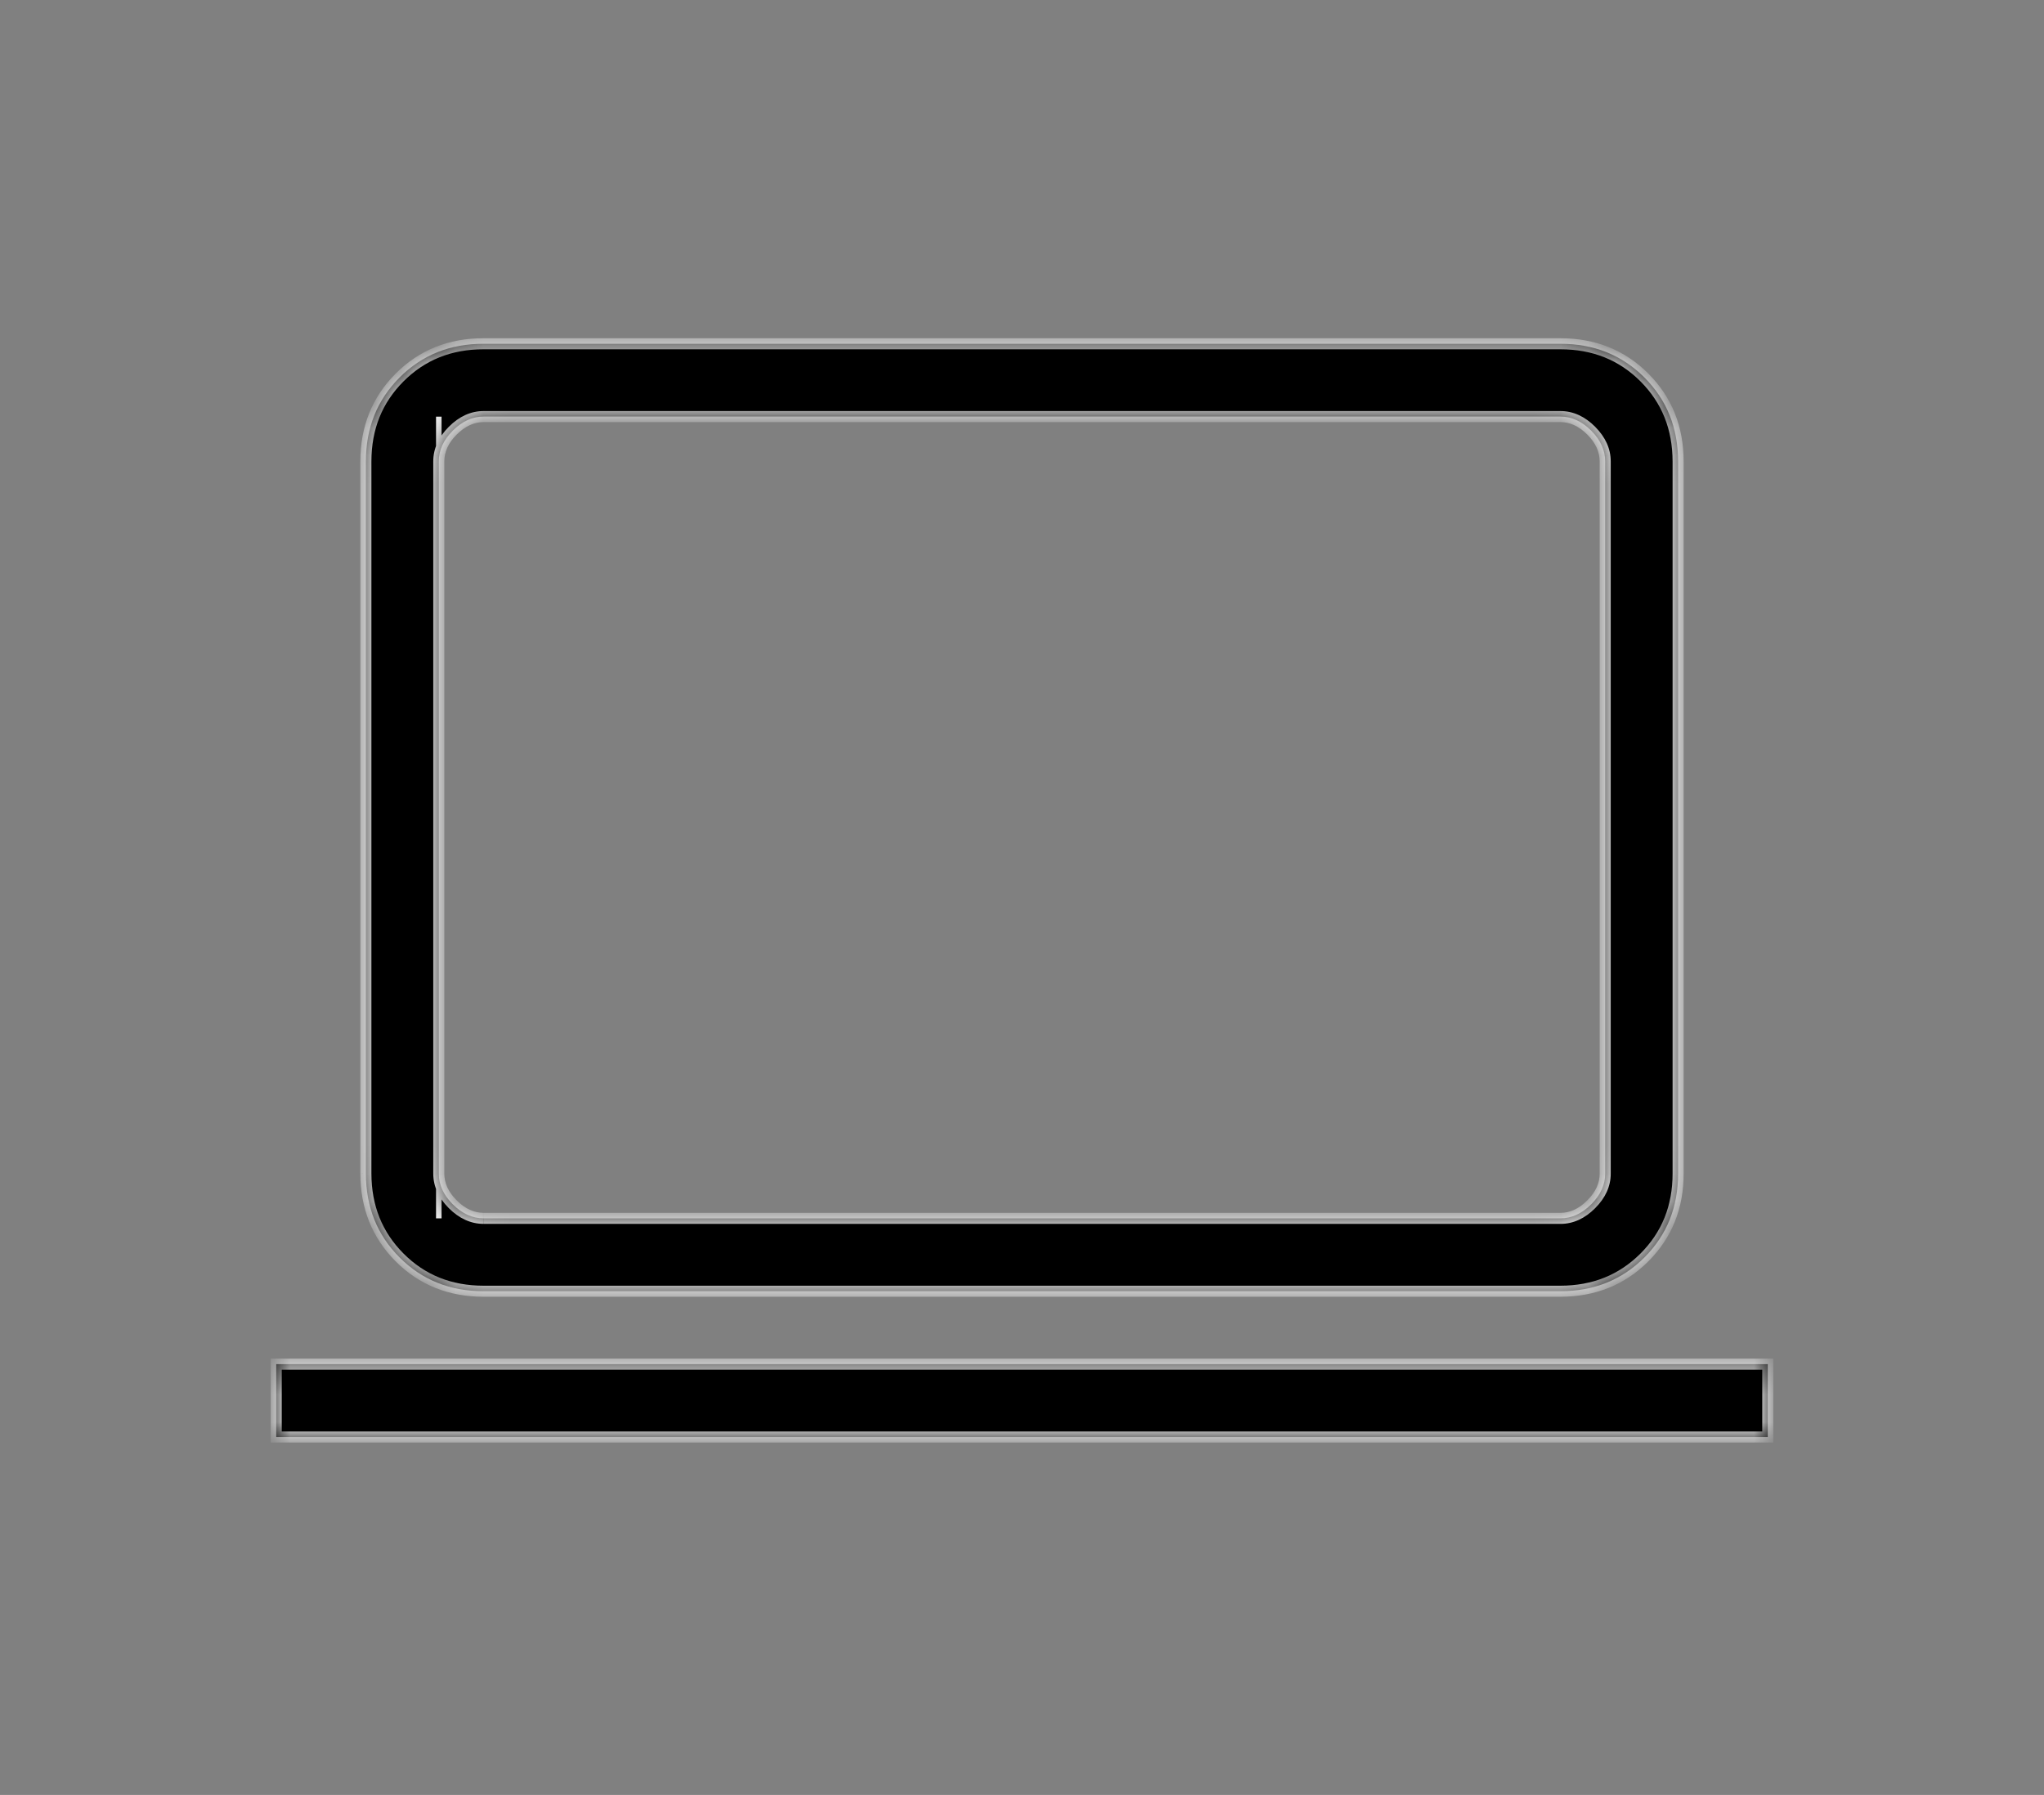 <?xml version="1.0" encoding="UTF-8"?> <svg xmlns="http://www.w3.org/2000/svg" width="74" height="65" viewBox="0 0 74 65" fill="none"><rect x="0" y="0" width="74" height="65" fill="#808080" stroke="none"/><mask id="path-1-inside-1_604_3362" fill="white"><path d="M10 52.038V49.399H64V52.038H10ZM17.511 46.759C16.296 46.759 15.281 46.352 14.468 45.537C13.655 44.723 13.248 43.708 13.246 42.494V16.711C13.246 15.497 13.654 14.483 14.468 13.668C15.283 12.853 16.297 12.447 17.509 12.449H56.491C57.705 12.449 58.719 12.855 59.532 13.668C60.345 14.481 60.752 15.495 60.754 16.711V42.497C60.754 43.711 60.346 44.724 59.532 45.537C58.717 46.35 57.703 46.758 56.489 46.759H17.511ZM17.511 44.12H56.491C56.896 44.12 57.268 43.95 57.608 43.611C57.947 43.271 58.116 42.899 58.114 42.494V16.711C58.114 16.306 57.946 15.934 57.608 15.595C57.268 15.255 56.895 15.085 56.489 15.085H17.511C17.105 15.085 16.732 15.255 16.392 15.595C16.055 15.932 15.886 16.305 15.886 16.711V42.497C15.886 42.902 16.055 43.273 16.392 43.611C16.73 43.949 17.102 44.118 17.509 44.12"></path></mask><path d="M10 52.038V49.399H64V52.038H10ZM17.511 46.759C16.296 46.759 15.281 46.352 14.468 45.537C13.655 44.723 13.248 43.708 13.246 42.494V16.711C13.246 15.497 13.654 14.483 14.468 13.668C15.283 12.853 16.297 12.447 17.509 12.449H56.491C57.705 12.449 58.719 12.855 59.532 13.668C60.345 14.481 60.752 15.495 60.754 16.711V42.497C60.754 43.711 60.346 44.724 59.532 45.537C58.717 46.35 57.703 46.758 56.489 46.759H17.511ZM17.511 44.12H56.491C56.896 44.12 57.268 43.95 57.608 43.611C57.947 43.271 58.116 42.899 58.114 42.494V16.711C58.114 16.306 57.946 15.934 57.608 15.595C57.268 15.255 56.895 15.085 56.489 15.085H17.511C17.105 15.085 16.732 15.255 16.392 15.595C16.055 15.932 15.886 16.305 15.886 16.711V42.497C15.886 42.902 16.055 43.273 16.392 43.611C16.73 43.949 17.102 44.118 17.509 44.12" fill="black"></path><path d="M15.986 44.12V15.088H15.786V44.12H15.986ZM10 52.038H9.8V52.238H10V52.038ZM10 49.399V49.199H9.8V49.399H10ZM64 49.399H64.2V49.199H64V49.399ZM64 52.038V52.238H64.2V52.038H64ZM13.246 42.494H13.046L13.046 42.495L13.246 42.494ZM17.509 12.449L17.509 12.649H17.509V12.449ZM60.754 16.711H60.954V16.711L60.754 16.711ZM56.489 46.759V46.959H56.489L56.489 46.759ZM58.114 42.494H57.914L57.914 42.495L58.114 42.494ZM57.608 15.595L57.749 15.454L57.749 15.453L57.608 15.595ZM16.392 15.595L16.534 15.736L16.392 15.595ZM10.2 52.038V49.399H9.8V52.038H10.2ZM10 49.599H64V49.199H10V49.599ZM63.8 49.399V52.038H64.2V49.399H63.8ZM64 51.838H10V52.238H64V51.838ZM17.511 46.559C16.345 46.559 15.383 46.171 14.61 45.396L14.327 45.679C15.18 46.533 16.246 46.959 17.511 46.959V46.559ZM14.61 45.396C13.837 44.621 13.448 43.658 13.446 42.494L13.046 42.495C13.048 43.758 13.474 44.824 14.327 45.679L14.61 45.396ZM13.446 42.494V16.711H13.046V42.494H13.446ZM13.446 16.711C13.446 15.547 13.835 14.584 14.61 13.809L14.327 13.527C13.473 14.381 13.046 15.447 13.046 16.711H13.446ZM14.61 13.809C15.385 13.034 16.346 12.647 17.509 12.649L17.509 12.249C16.247 12.247 15.181 12.672 14.327 13.527L14.61 13.809ZM17.509 12.649H56.491V12.249H17.509V12.649ZM56.491 12.649C57.656 12.649 58.617 13.036 59.39 13.809L59.673 13.527C58.82 12.674 57.755 12.249 56.491 12.249V12.649ZM59.39 13.809C60.163 14.582 60.552 15.545 60.554 16.711L60.954 16.711C60.952 15.445 60.526 14.379 59.673 13.527L59.39 13.809ZM60.554 16.711V42.497H60.954V16.711H60.554ZM60.554 42.497C60.554 43.661 60.165 44.623 59.39 45.396L59.673 45.679C60.527 44.826 60.954 43.761 60.954 42.497H60.554ZM59.39 45.396C58.615 46.169 57.653 46.558 56.488 46.559L56.489 46.959C57.753 46.958 58.819 46.531 59.673 45.679L59.39 45.396ZM56.489 46.559H17.511V46.959H56.489V46.559ZM17.511 44.32H56.491V43.92H17.511V44.32ZM56.491 44.32C56.959 44.32 57.38 44.122 57.749 43.752L57.466 43.469C57.157 43.779 56.833 43.92 56.491 43.92V44.32ZM57.749 43.752C58.119 43.382 58.316 42.961 58.314 42.493L57.914 42.495C57.916 42.837 57.776 43.16 57.466 43.469L57.749 43.752ZM58.314 42.494V16.711H57.914V42.494H58.314ZM58.314 16.711C58.314 16.244 58.117 15.823 57.749 15.454L57.466 15.736C57.774 16.045 57.914 16.369 57.914 16.711H58.314ZM57.749 15.453C57.379 15.083 56.958 14.885 56.489 14.885V15.285C56.832 15.285 57.157 15.427 57.466 15.736L57.749 15.453ZM56.489 14.885H17.511V15.285H56.489V14.885ZM17.511 14.885C17.042 14.885 16.621 15.083 16.251 15.453L16.534 15.736C16.843 15.427 17.168 15.285 17.511 15.285V14.885ZM16.251 15.453C15.883 15.821 15.686 16.242 15.686 16.711H16.086C16.086 16.367 16.226 16.043 16.534 15.736L16.251 15.453ZM15.686 16.711V42.497H16.086V16.711H15.686ZM15.686 42.497C15.686 42.964 15.883 43.384 16.251 43.752L16.534 43.469C16.226 43.162 16.086 42.839 16.086 42.497H15.686ZM16.251 43.752C16.619 44.12 17.04 44.318 17.508 44.32L17.51 43.92C17.165 43.919 16.841 43.777 16.534 43.469L16.251 43.752Z" fill="white" mask="url(#path-1-inside-1_604_3362)"></path></svg> 